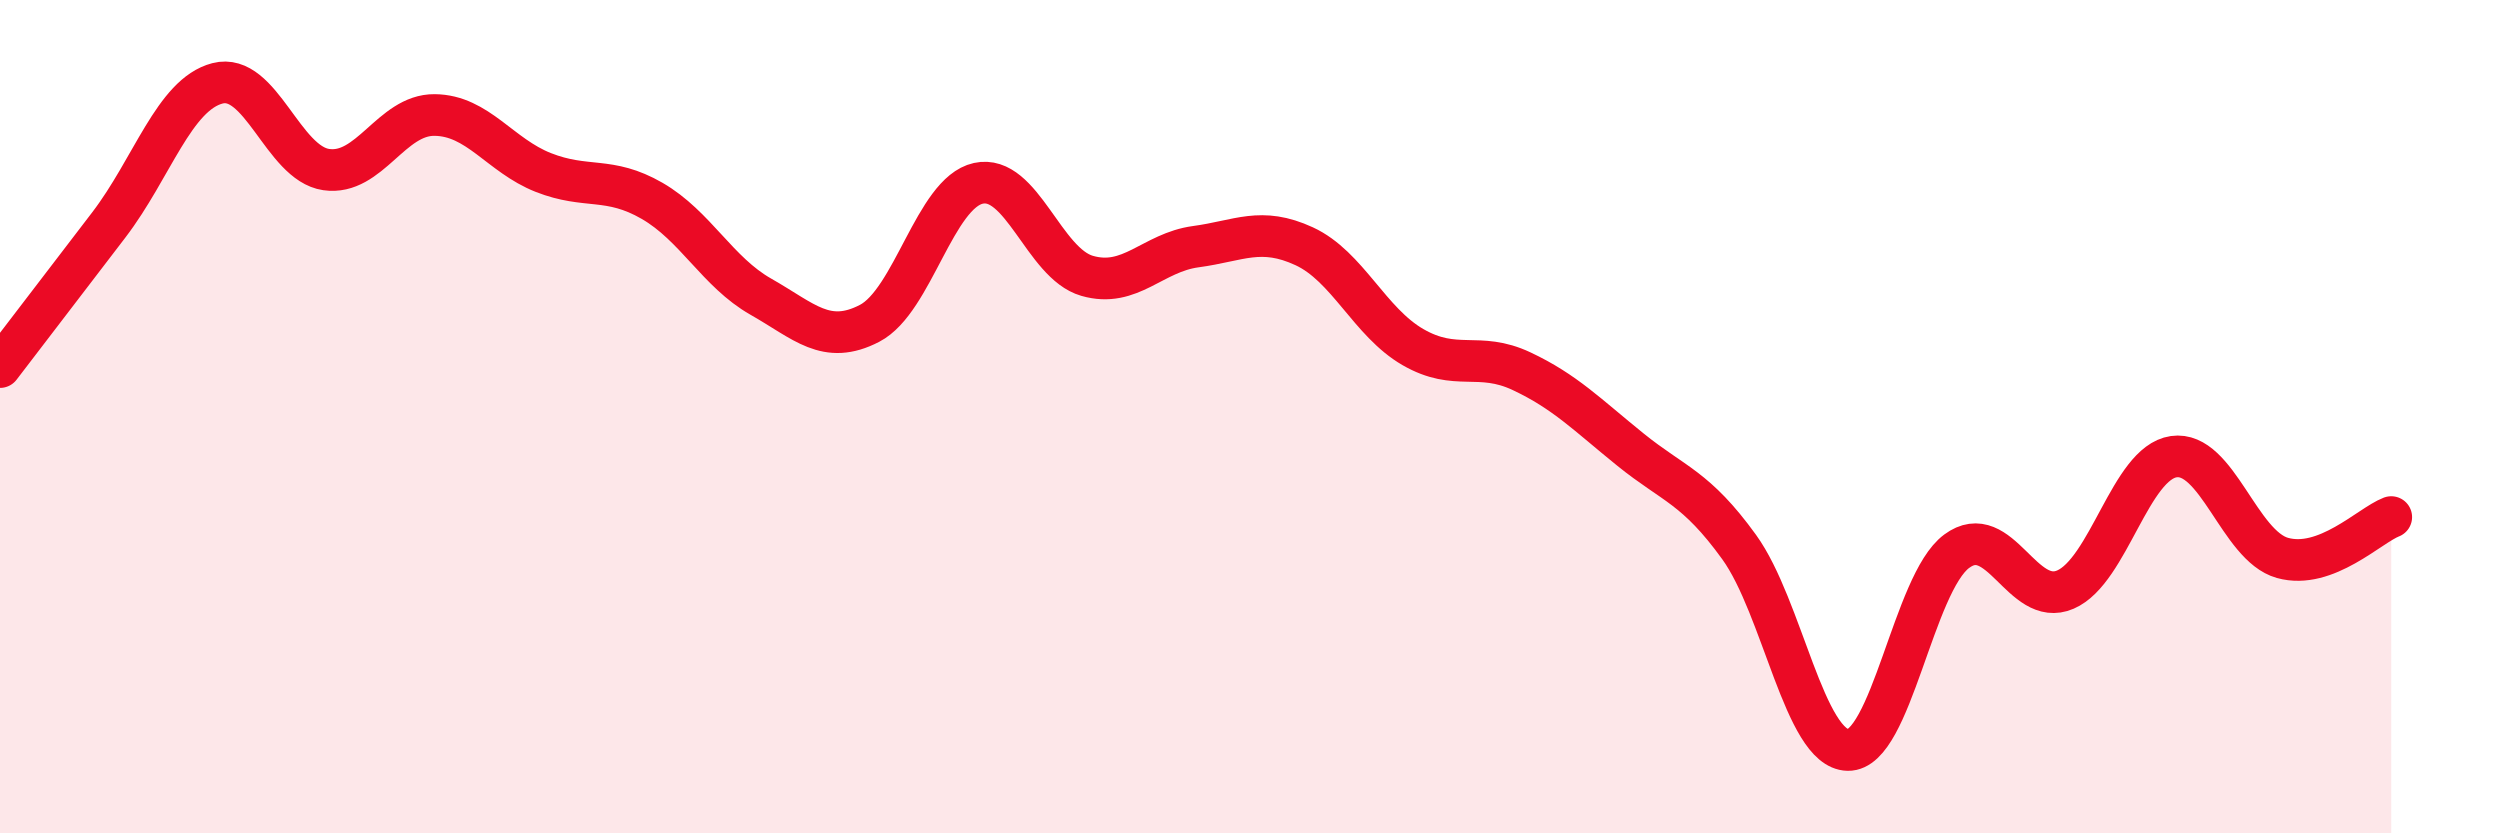 
    <svg width="60" height="20" viewBox="0 0 60 20" xmlns="http://www.w3.org/2000/svg">
      <path
        d="M 0,8.81 C 0.52,8.13 1.57,6.76 2.61,5.4 C 3.65,4.04 4.18,2.27 5.22,2 C 6.26,1.73 6.79,3.92 7.83,4.07 C 8.87,4.22 9.39,2.75 10.43,2.76 C 11.47,2.77 12,3.73 13.04,4.14 C 14.08,4.55 14.61,4.22 15.65,4.82 C 16.69,5.42 17.22,6.53 18.26,7.12 C 19.3,7.71 19.83,8.3 20.87,7.76 C 21.91,7.22 22.44,4.63 23.48,4.4 C 24.52,4.17 25.05,6.32 26.09,6.62 C 27.13,6.92 27.66,6.06 28.7,5.92 C 29.74,5.78 30.26,5.43 31.3,5.91 C 32.34,6.39 32.87,7.73 33.91,8.33 C 34.95,8.93 35.48,8.42 36.52,8.91 C 37.56,9.4 38.09,9.95 39.13,10.79 C 40.17,11.63 40.7,11.69 41.74,13.13 C 42.78,14.57 43.31,17.98 44.35,18 C 45.39,18.02 45.92,14 46.96,13.23 C 48,12.46 48.53,14.6 49.57,14.15 C 50.61,13.7 51.13,11.11 52.17,10.96 C 53.21,10.81 53.74,13.1 54.78,13.39 C 55.82,13.68 56.87,12.61 57.39,12.41L57.39 20L0 20Z"
        fill="#EB0A25"
        opacity="0.1"
        stroke-linecap="round"
        stroke-linejoin="round"
      />
      <path
        d="M 0,8.81 C 0.52,8.13 1.57,6.76 2.61,5.4 C 3.65,4.04 4.18,2.27 5.22,2 C 6.26,1.73 6.79,3.92 7.83,4.07 C 8.87,4.22 9.39,2.75 10.43,2.76 C 11.47,2.77 12,3.73 13.04,4.14 C 14.08,4.55 14.61,4.22 15.65,4.82 C 16.69,5.42 17.22,6.53 18.26,7.12 C 19.3,7.71 19.83,8.3 20.87,7.76 C 21.91,7.22 22.44,4.63 23.48,4.4 C 24.52,4.17 25.05,6.32 26.09,6.62 C 27.13,6.92 27.66,6.06 28.7,5.92 C 29.74,5.78 30.26,5.43 31.3,5.91 C 32.34,6.39 32.87,7.73 33.91,8.33 C 34.95,8.93 35.48,8.42 36.52,8.91 C 37.56,9.4 38.09,9.95 39.13,10.79 C 40.17,11.63 40.7,11.69 41.74,13.13 C 42.78,14.57 43.31,17.98 44.35,18 C 45.39,18.02 45.92,14 46.96,13.23 C 48,12.46 48.53,14.6 49.57,14.15 C 50.61,13.7 51.13,11.11 52.17,10.96 C 53.21,10.81 53.74,13.1 54.78,13.39 C 55.82,13.68 56.87,12.61 57.39,12.41"
        stroke="#EB0A25"
        stroke-width="1"
        fill="none"
        stroke-linecap="round"
        stroke-linejoin="round"
      />
    </svg>
  